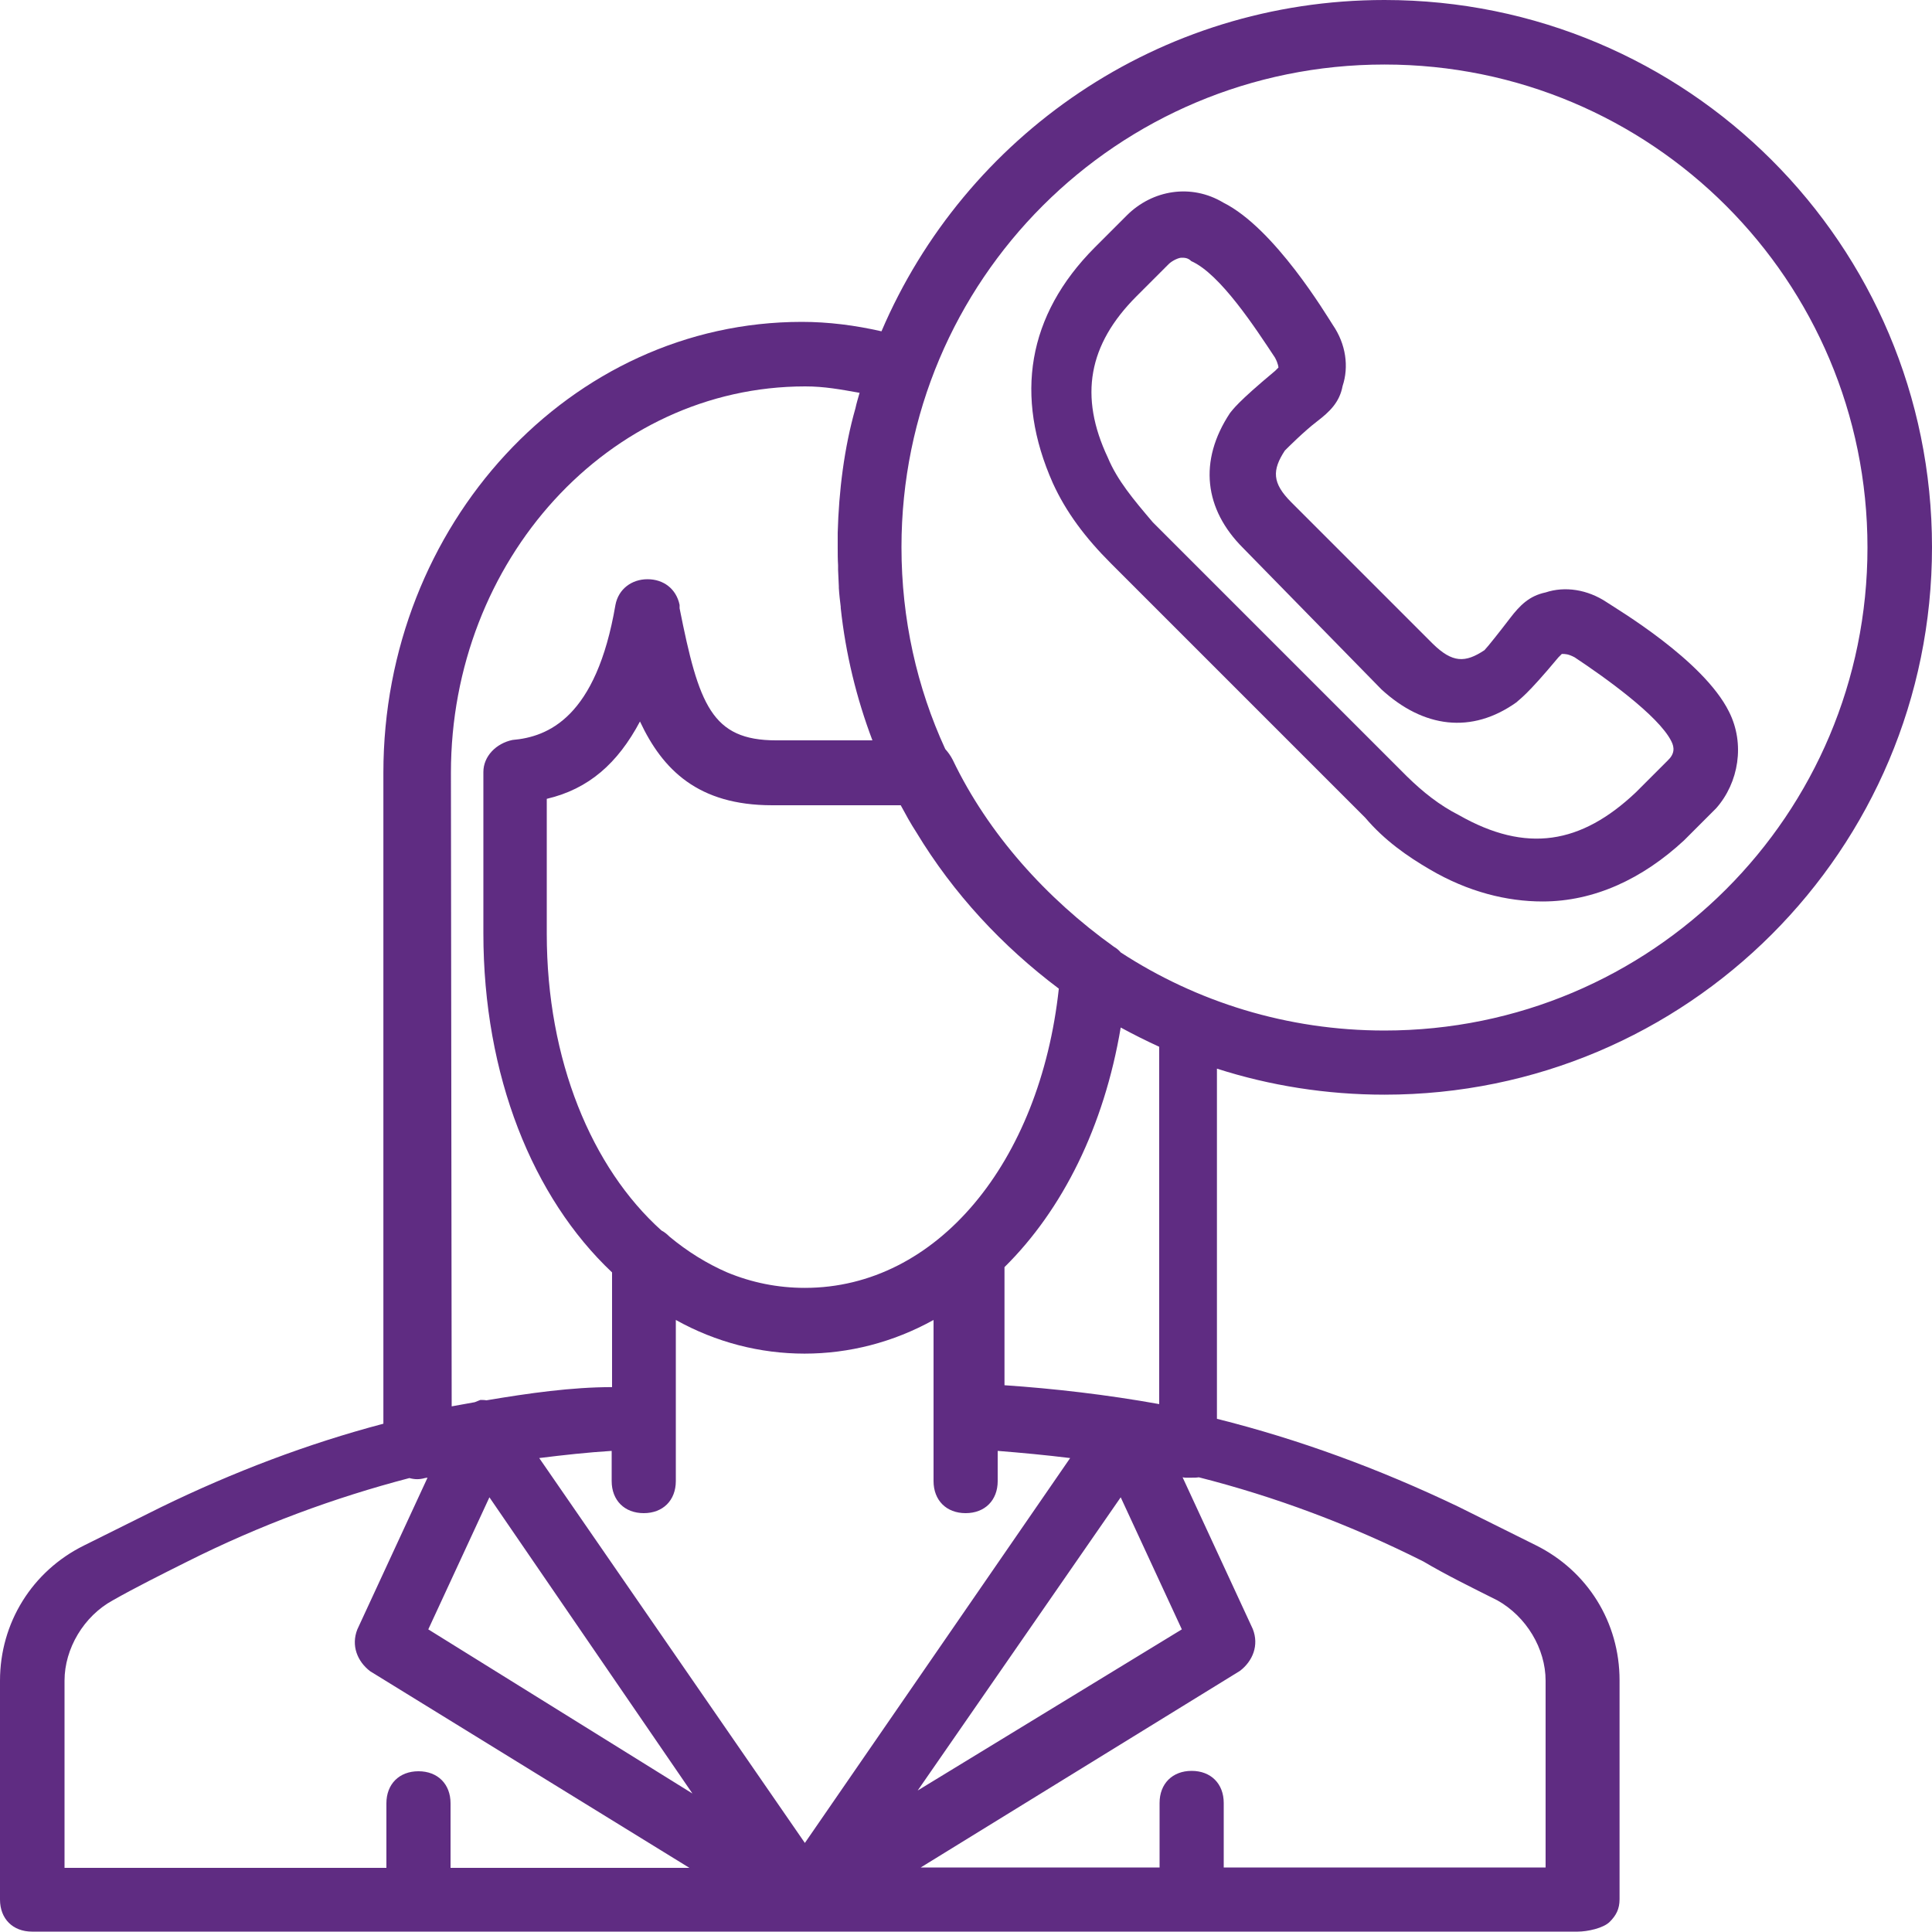 <?xml version="1.0" encoding="utf-8"?>
<!-- Generator: Adobe Illustrator 23.0.1, SVG Export Plug-In . SVG Version: 6.00 Build 0)  -->
<svg version="1.1" id="Layer_1" xmlns="http://www.w3.org/2000/svg" xmlns:xlink="http://www.w3.org/1999/xlink" x="0px" y="0px"
	 viewBox="0 0 512 512" style="enable-background:new 0 0 512 512;" xml:space="preserve">
<style type="text/css">
	.st0{fill:#5F2C82;}
</style>
<g transform="translate(1 1)">
	<g>
		<g>
			<path class="st0" d="M365.9,289.1c80.2,0,145.1-64.9,145.1-145.1S446.1-1,365.9-1C306-1,254.7,35.1,232.6,86.8
				c-7-1.6-14.1-2.5-21.1-2.5c-61.4,0-110.9,53.8-110.9,119.5v172.5c-20.1,5.3-39.8,12.8-58.9,22.1c-6.8,3.4-13.7,6.8-20.5,10.2
				C7.5,415.4-1,429.1-1,444.4v58c0,5.1,3.4,8.5,8.5,8.5h204.8h0.9h203.9c2.6,0,6.8-0.9,8.5-2.6c1.7-1.7,2.6-3.4,2.6-6v-58
				c0-15.4-8.5-29-22.2-35.8c-6.8-3.4-13.7-6.8-20.5-10.2c-21.1-10.1-42.4-17.9-64-23.3v-92.8C335.5,286.7,350.5,289.1,365.9,289.1z
				 M128.7,395.8l53.8,78.5l-70-43.5L128.7,395.8z M312.2,430.8l-70,42.7l53.8-77.7L312.2,430.8z M212.3,487.4l-70.4-102
				c6.4-0.8,12.8-1.5,19.2-1.9v8c0,5.1,3.4,8.5,8.5,8.5s8.5-3.4,8.5-8.5v-17.1v-0.9v-24.7c21.3,11.9,46.9,11.9,68.3,0v24.7v0.9v17.1
				c0,5.1,3.4,8.5,8.5,8.5s8.5-3.4,8.5-8.5v-8c6.3,0.5,12.7,1.1,19.2,1.9L212.3,487.4z M212.3,340.3c-7.2,0-14.1-1.4-20.6-4.1
				c-5.3-2.3-10.5-5.5-15.3-9.5c-0.6-0.6-1.3-1.2-2.1-1.6c-18.5-16.6-30.4-45.2-30.4-78.6v-35.8c11.1-2.6,18.8-9.4,24.7-20.5
				c6,12.8,15.4,22.2,35,22.2h34.1c1.3,2.4,2.6,4.8,4.1,7.1c9.9,16.4,22.9,30.3,37.8,41.5C274.6,307.1,247.3,340.3,212.3,340.3z
				 M365.9,16.1c70.8,0,128,57.2,128,128s-57.2,128-128,128c-25.8,0-49.8-7.6-69.9-20.7c-0.5-0.6-1.1-1.1-1.8-1.5
				c-17.9-12.8-33.3-29.9-42.7-49.5c-0.6-1.2-1.3-2.1-2-2.9c-7.5-16.3-11.6-34.4-11.6-53.5C237.9,73.2,295.1,16.1,365.9,16.1z
				 M118.5,203.8c0-56.3,41.8-102.4,93.9-102.4c5.1,0,9.3,0.8,14.4,1.7c-0.4,1.4-0.8,2.7-1.1,4.1c-3,10.5-4.4,22-4.7,33
				c0,0.1,0,0.1,0,0.1c0,1.2,0,2.4,0,3.7c0,1.6,0,3.2,0.1,4.8c0,0.4,0,0.8,0,1.2c0.1,1.5,0.1,2.9,0.2,4.4c0,0.1,0,0.3,0,0.4
				c0.1,1.7,0.3,3.4,0.5,5c0,0.1,0,0.2,0,0.3c1.3,12.2,4.2,24,8.4,35.1h-25.5c-17.1,0-20.5-9.4-25.6-35v-0.9
				c-0.9-4.3-4.3-6.8-8.5-6.8s-7.7,2.6-8.5,6.8c-5.1,29.9-17.9,35-27.3,35.8c-4.3,0.9-7.7,4.3-7.7,8.5v42.7
				c0,37.8,13.1,70.1,34.1,89.9v30.4c-10.7,0-22,1.6-33.3,3.5c-0.5-0.1-1.1-0.1-1.6-0.1c-0.5,0.2-1,0.4-1.5,0.6
				c-2,0.4-4.1,0.7-6.1,1.1L118.5,203.8L118.5,203.8z M16.1,444.4c0-8.5,5.1-17.1,12.8-21.3c6-3.4,12.8-6.8,19.6-10.2
				c19.3-9.7,39.1-17,59-22.2c1.4,0.4,2.7,0.4,4.1,0c0.2,0,0.4-0.1,0.7-0.1l-18.6,40.2c-1.7,4.3,0,8.5,3.4,11.1l84.6,52.1h-63.3
				v-17.1c0-5.1-3.4-8.5-8.5-8.5s-8.5,3.4-8.5,8.5v17.1H16.1V444.4z M395.8,423.1c7.7,4.3,12.8,12.8,12.8,21.3v49.5h-85.3v-17.1
				c0-5.1-3.4-8.5-8.5-8.5s-8.5,3.4-8.5,8.5v17.1h-63.3l84.6-52.1c3.4-2.6,5.1-6.8,3.4-11.1l-18.6-40.2c0.2,0,0.4,0.1,0.7,0.1
				c0,0,0.9,0,1.7,0c0.7,0,1.3,0,1.9-0.1c20.1,5.1,40,12.5,59.5,22.3C382.1,416.3,389,419.7,395.8,423.1z M306.2,371.1
				c-13.9-2.5-27.8-4.1-41-5v-31.3c15.4-15.2,26.4-37.3,30.8-63.5c3.3,1.8,6.7,3.5,10.2,5.1V371.1z"/>
			<path class="st0" d="M293.4,148.3l67.4,67.4c5.1,6,11.1,10.2,17.1,13.7c10.2,6,20.5,8.5,29.9,8.5c13.7,0,26.5-6,37.5-16.2
				l8.5-8.5c6-6.8,7.7-17.1,3.4-25.6c-6.8-13.7-29.9-27.3-32.4-29c-5.1-3.4-11.1-4.3-16.2-2.6c-4.3,0.9-6.8,3.4-9.4,6.8
				s-6,7.7-6.8,8.5c-5.1,3.4-8.5,3.4-13.7-1.7l-37.5-37.5c-5.1-5.1-5.1-8.5-1.7-13.7c0.9-0.9,5.1-5.1,8.5-7.7s6-5.1,6.8-9.4
				c1.7-5.1,0.9-11.1-2.6-16.2c-1.7-2.6-15.4-25.6-29-32.4c-8.5-5.1-18.8-3.4-25.6,3.4l-8.5,8.5C271.2,82.6,267.8,104,278,127
				C281.5,134.7,286.6,141.5,293.4,148.3z M300.2,77.5l8.5-8.5c0.9-0.9,2.6-1.7,3.4-1.7s1.7,0,2.6,0.9c7.7,3.4,17.1,17.9,22.2,25.6
				c0.9,1.7,0.9,2.6,0.9,2.6l-0.9,0.9c-10.2,8.5-11.1,10.2-11.9,11.1c-8.5,12.8-6.8,25.6,3.4,35.8l36.7,37.5
				c11.1,10.2,23.9,11.9,35.8,3.4c0.9-0.9,2.6-1.7,11.1-11.9l0.9-0.9c0.9,0,1.7,0,3.4,0.9c7.7,5.1,22.2,15.4,25.6,22.2
				c0.9,1.7,0.9,3.4-0.9,5.1l-8.5,8.5c-14.5,13.7-29,16.2-46.9,6c-5.1-2.6-9.4-6-13.7-10.2l-67.4-67.4c-5.1-6-9.4-11.1-11.9-17.1
				C284.9,104,287.4,90.3,300.2,77.5z"/>
		</g>
	</g>
</g>
</svg>
